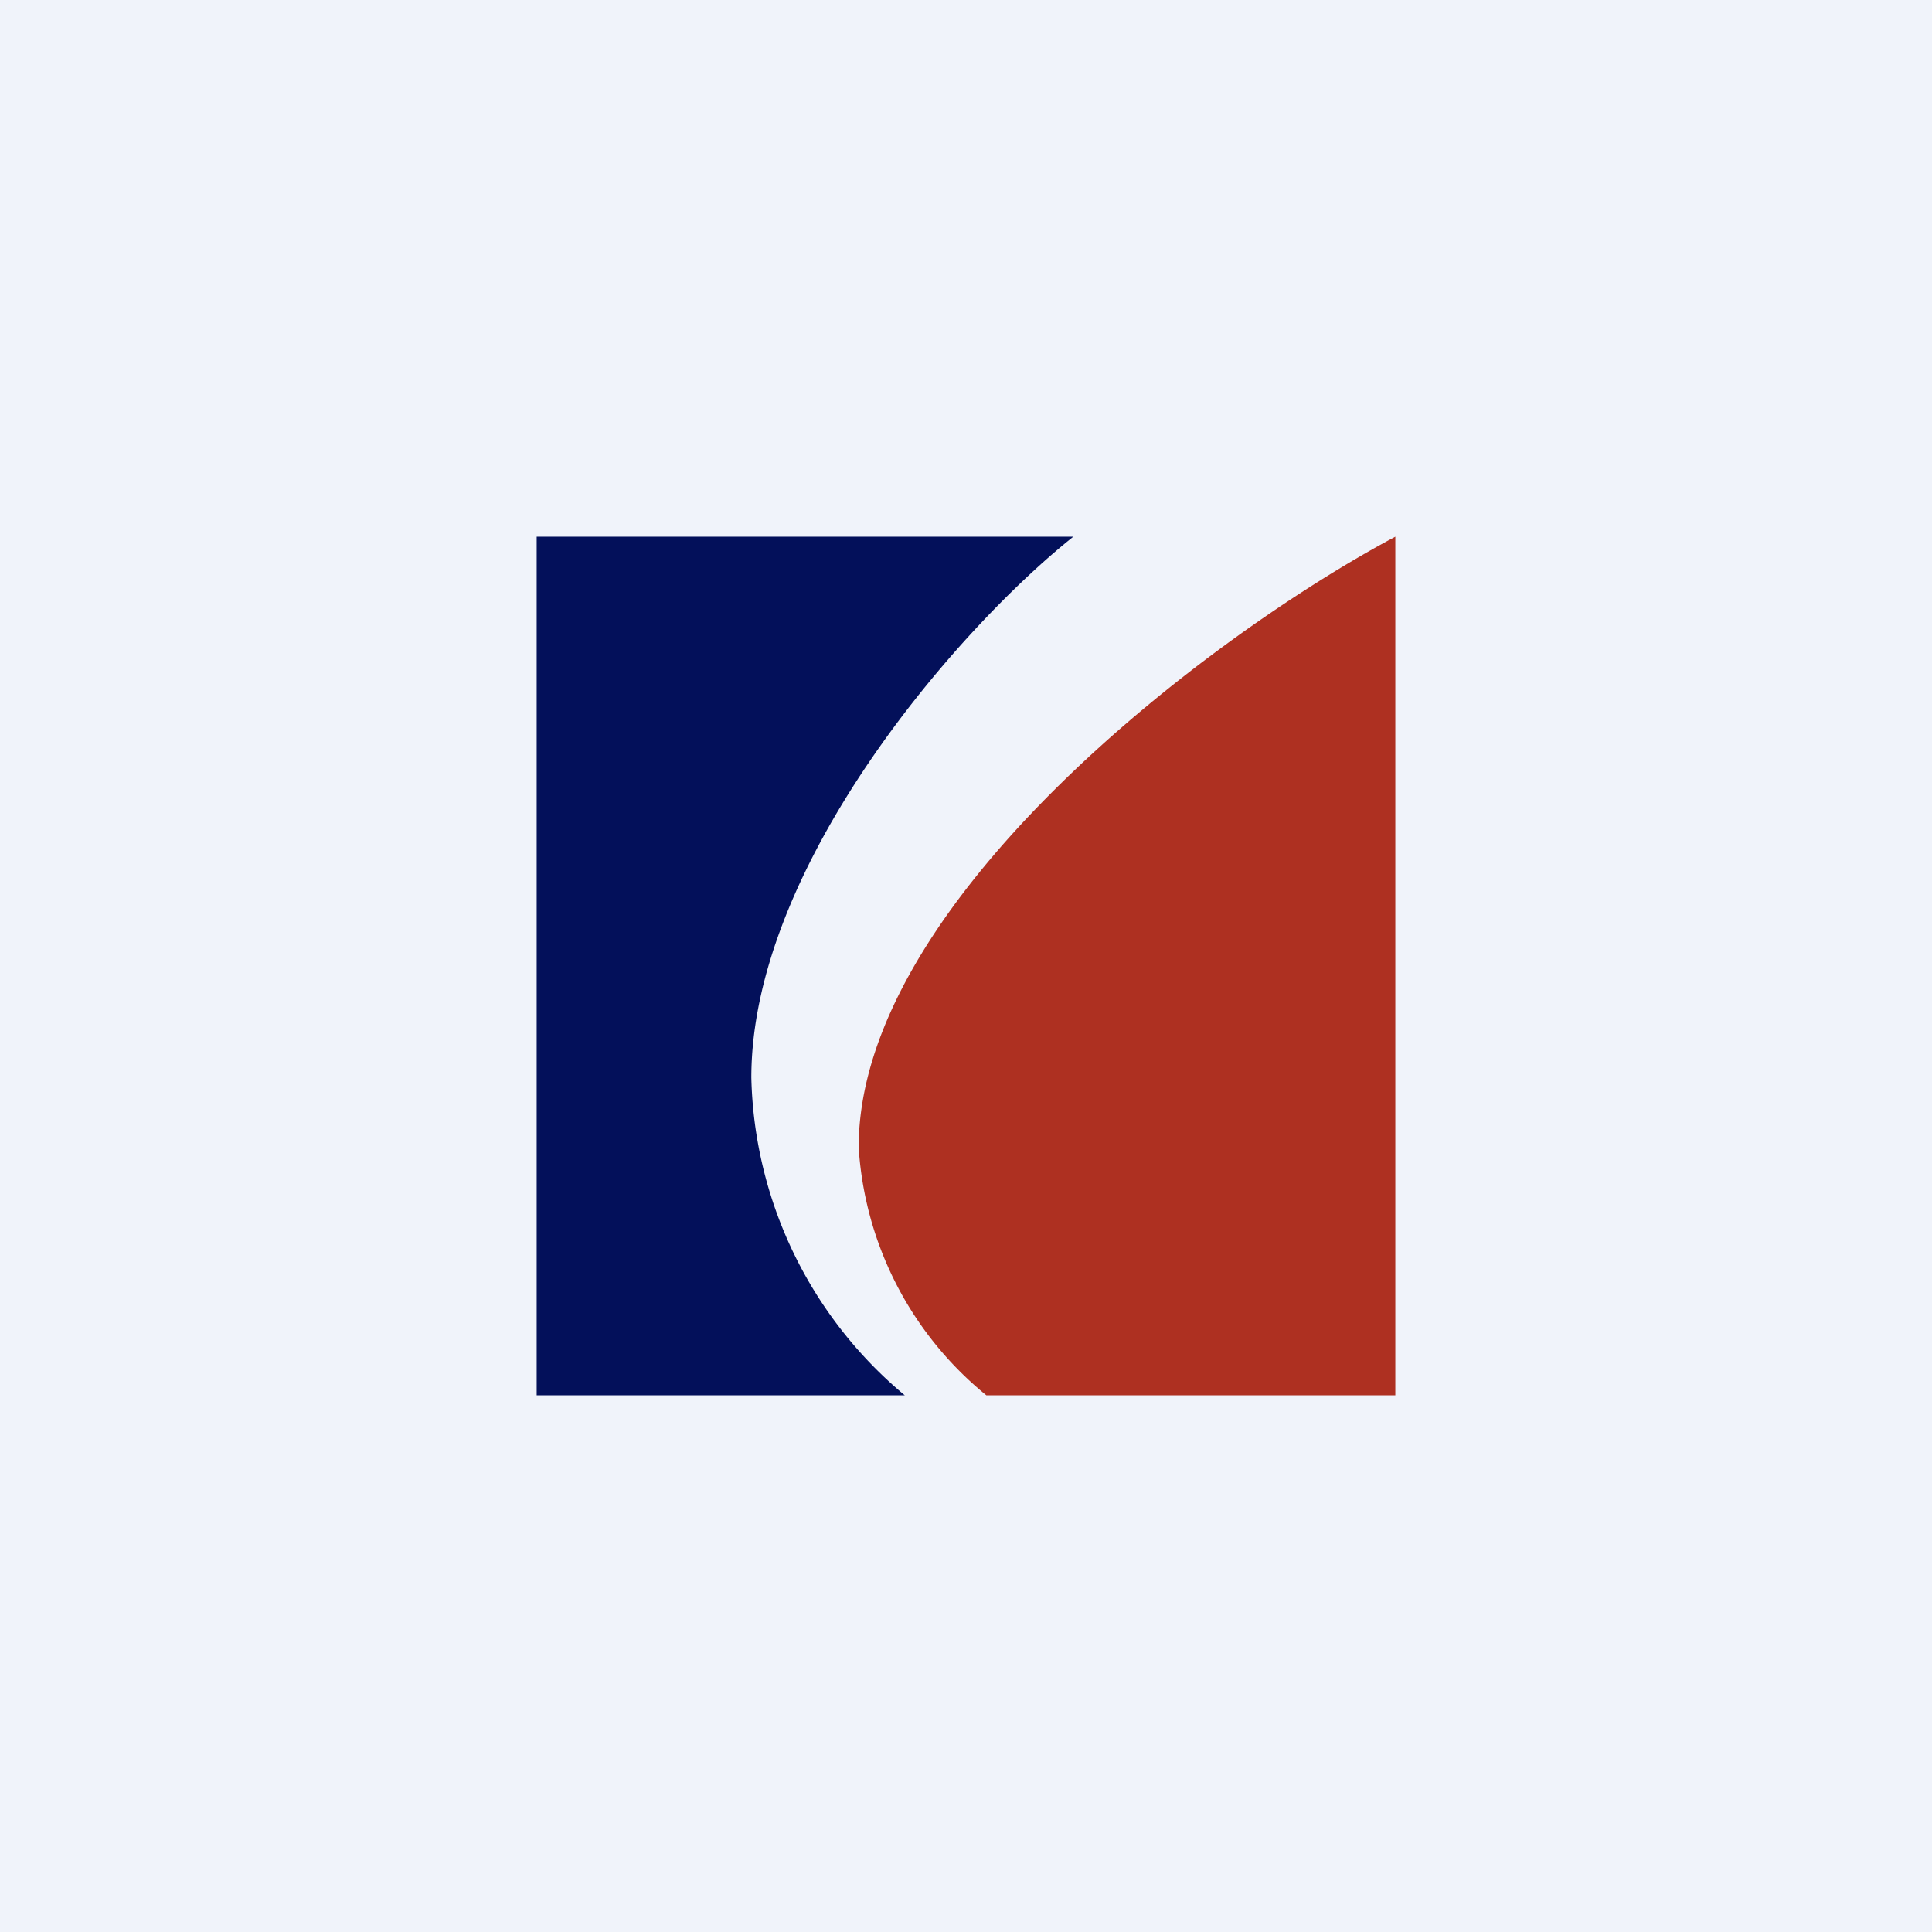 <!-- by TradingView --><svg width="18" height="18" viewBox="0 0 18 18" xmlns="http://www.w3.org/2000/svg"><path fill="#F0F3FA" d="M0 0h18v18H0z"/><path d="M10 5H5v8h3.43A3.97 3.97 0 0 1 7 10.04C7 8.07 8.92 5.86 10 5Z" fill="#03105A"/><path d="M13 13H9.19A3.24 3.24 0 0 1 8 10.69C8 8.42 11.22 5.95 13 5v8Z" fill="#AE3021"/></svg>